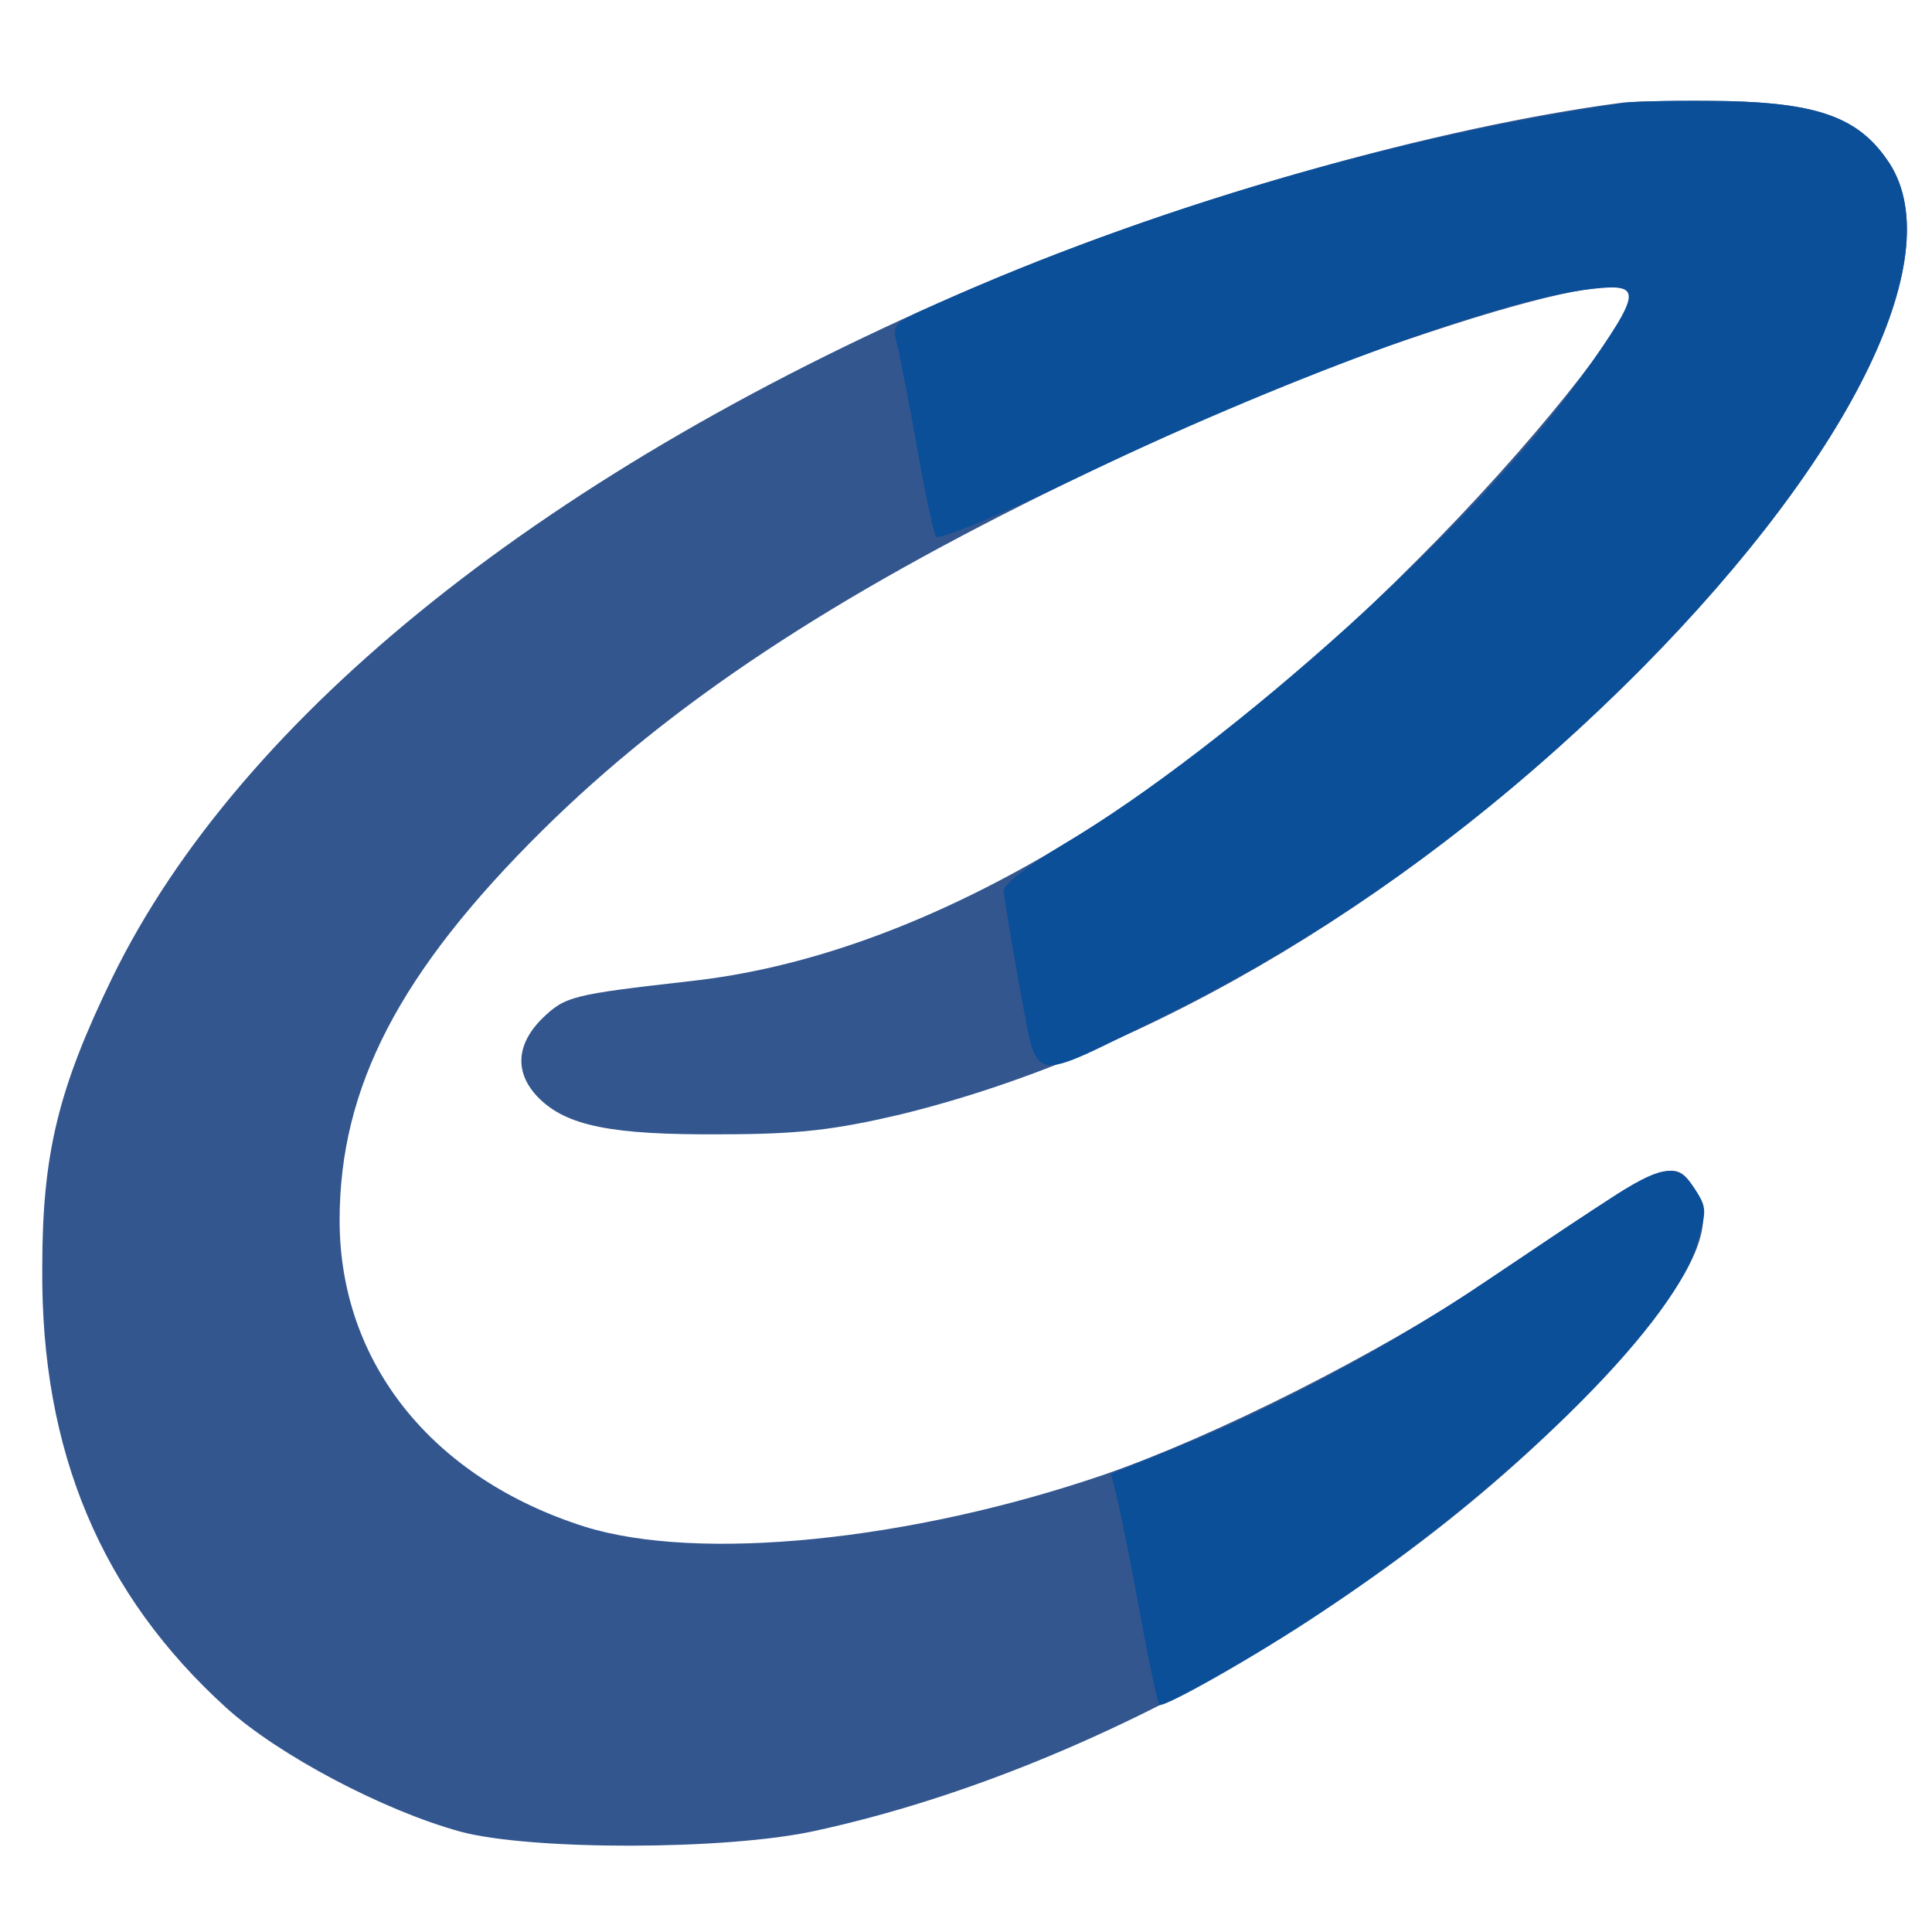 <svg xmlns="http://www.w3.org/2000/svg" xmlns:xlink="http://www.w3.org/1999/xlink" width="256" height="256"><g><svg xmlns="http://www.w3.org/2000/svg" xmlns:xlink="http://www.w3.org/1999/xlink" width="256" height="256"/><svg xmlns="http://www.w3.org/2000/svg" width="256" height="256" version="1.0" viewBox="0 0 256 256"><g fill="#33568f" transform="matrix(.1 0 0 -.1 0 256)"><path d="M2150 2424c-245-32-581-127-850-241-572-243-981-570-1151-918-72-148-93-234-93-385-2-243 78-433 245-584 69-62 207-135 309-163 93-25 352-25 470 1 387 84 815 336 1076 636 90 103 119 171 90 214-29 45-35 42-278-123-140-94-355-203-505-255-257-88-537-116-688-69-202 64-325 217-325 406 0 176 79 329 269 517 170 168 383 309 696 461 210 101 330 151 510 209 150 48 235 62 235 38 0-35-134-202-280-348-333-335-665-527-965-560-158-18-166-20-197-50-35-35-36-73-4-105 37-37 97-49 241-48 104 0 151 6 237 26 336 82 688 294 983 591 283 286 412 554 325 675-39 55-91 74-210 77-58 1-121 0-140-2z"/></g></svg><svg xmlns="http://www.w3.org/2000/svg" width="256" height="256" version="1.0" viewBox="0 0 256 256"><g fill="#0b4f99" transform="matrix(.1 0 0 -.1 0 256)"><path d="M2155 2424c-300-43-632-140-917-268-56-25-57-25-48-58 4-18 16-79 26-136s21-107 24-113c4-5 82 27 181 75 272 131 567 240 687 253 69 8 68-2-10-113-136-193-468-492-691-624-42-25-77-52-77-60s10-66 21-128c26-133 6-129 194-37 227 112 437 265 630 459 282 285 412 554 325 675-38 55-91 74-210 77-58 1-118 0-135-2zm-12-1446c-28-18-106-70-173-115-127-86-281-169-416-223l-82-33 8-31c4-17 18-85 30-151s24-122 26-124c5-5 129 65 214 122 244 162 462 375 497 484 15 48 15 53-1 77-22 34-41 33-103-6z"/></g></svg></g></svg>